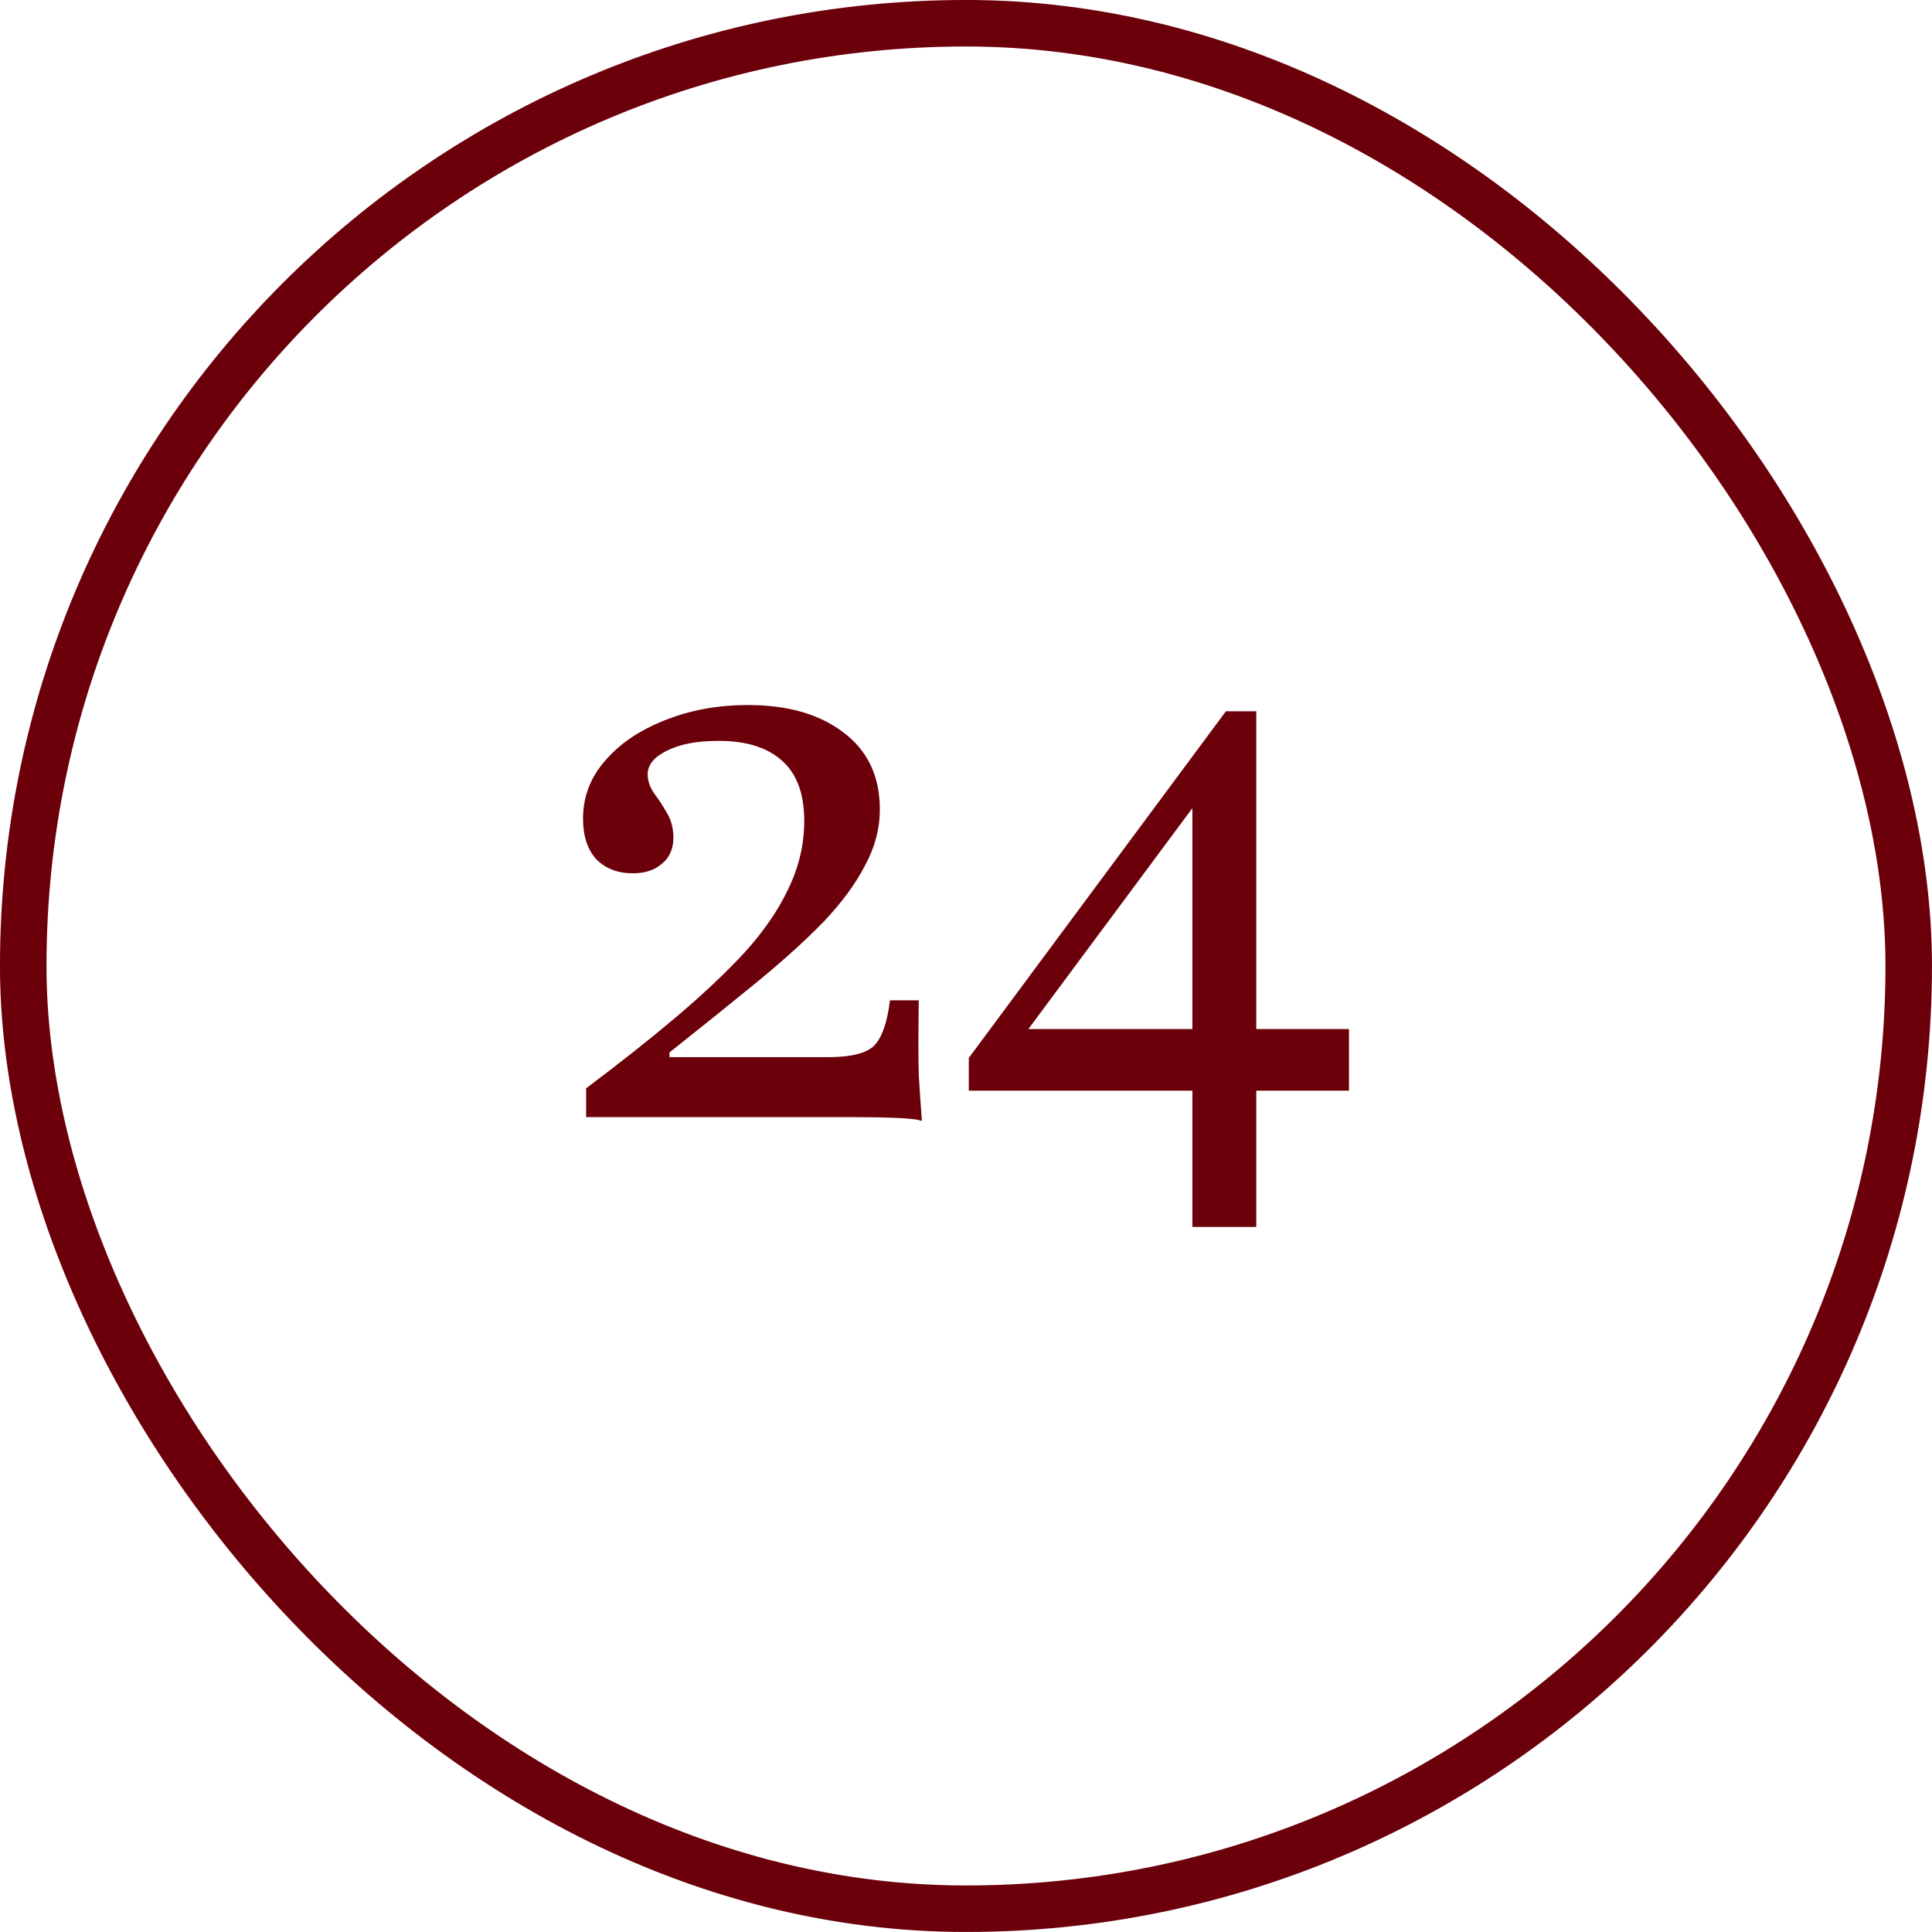 <svg width="40" height="40" viewBox="0 0 40 40" fill="none" xmlns="http://www.w3.org/2000/svg">
<rect x="0.481" y="0.481" width="39.037" height="39.037" rx="19.519" stroke="#6B000B" stroke-width="0.963"/>
<path d="M20.058 22.581V21.903L25.381 14.726L25.865 15.145L21.075 21.597L20.881 21.306H27.929V22.581H20.058ZM24.687 25.403V16.468L25.381 14.726H26.01V25.403H24.687Z" fill="#6B000B"/>
<path d="M19.087 23.21C19.012 23.177 18.834 23.156 18.555 23.145C18.275 23.134 17.974 23.129 17.651 23.129H12.135V22.532C12.823 22.016 13.442 21.527 13.99 21.064C14.549 20.591 15.028 20.14 15.425 19.71C15.823 19.269 16.124 18.828 16.329 18.387C16.544 17.936 16.651 17.473 16.651 17C16.651 16.441 16.501 16.027 16.2 15.758C15.899 15.479 15.458 15.339 14.877 15.339C14.425 15.339 14.065 15.409 13.796 15.548C13.538 15.677 13.409 15.839 13.409 16.032C13.409 16.161 13.452 16.29 13.538 16.419C13.635 16.548 13.727 16.688 13.813 16.839C13.899 16.989 13.942 17.156 13.942 17.339C13.942 17.575 13.861 17.758 13.7 17.887C13.549 18.016 13.35 18.081 13.103 18.081C12.791 18.081 12.538 17.984 12.345 17.79C12.162 17.586 12.071 17.306 12.071 16.952C12.071 16.5 12.221 16.102 12.522 15.758C12.823 15.403 13.232 15.124 13.748 14.919C14.275 14.704 14.856 14.597 15.49 14.597C16.307 14.597 16.963 14.785 17.458 15.161C17.963 15.538 18.216 16.07 18.216 16.758C18.216 17.156 18.114 17.543 17.909 17.919C17.716 18.296 17.431 18.683 17.055 19.081C16.678 19.468 16.221 19.882 15.684 20.323C15.146 20.763 14.538 21.253 13.861 21.79V21.887H17.151C17.624 21.887 17.942 21.806 18.103 21.645C18.264 21.473 18.372 21.161 18.425 20.71H19.022C19.012 21.376 19.012 21.892 19.022 22.258C19.044 22.613 19.065 22.93 19.087 23.21Z" fill="#6B000B"/>
</svg>
